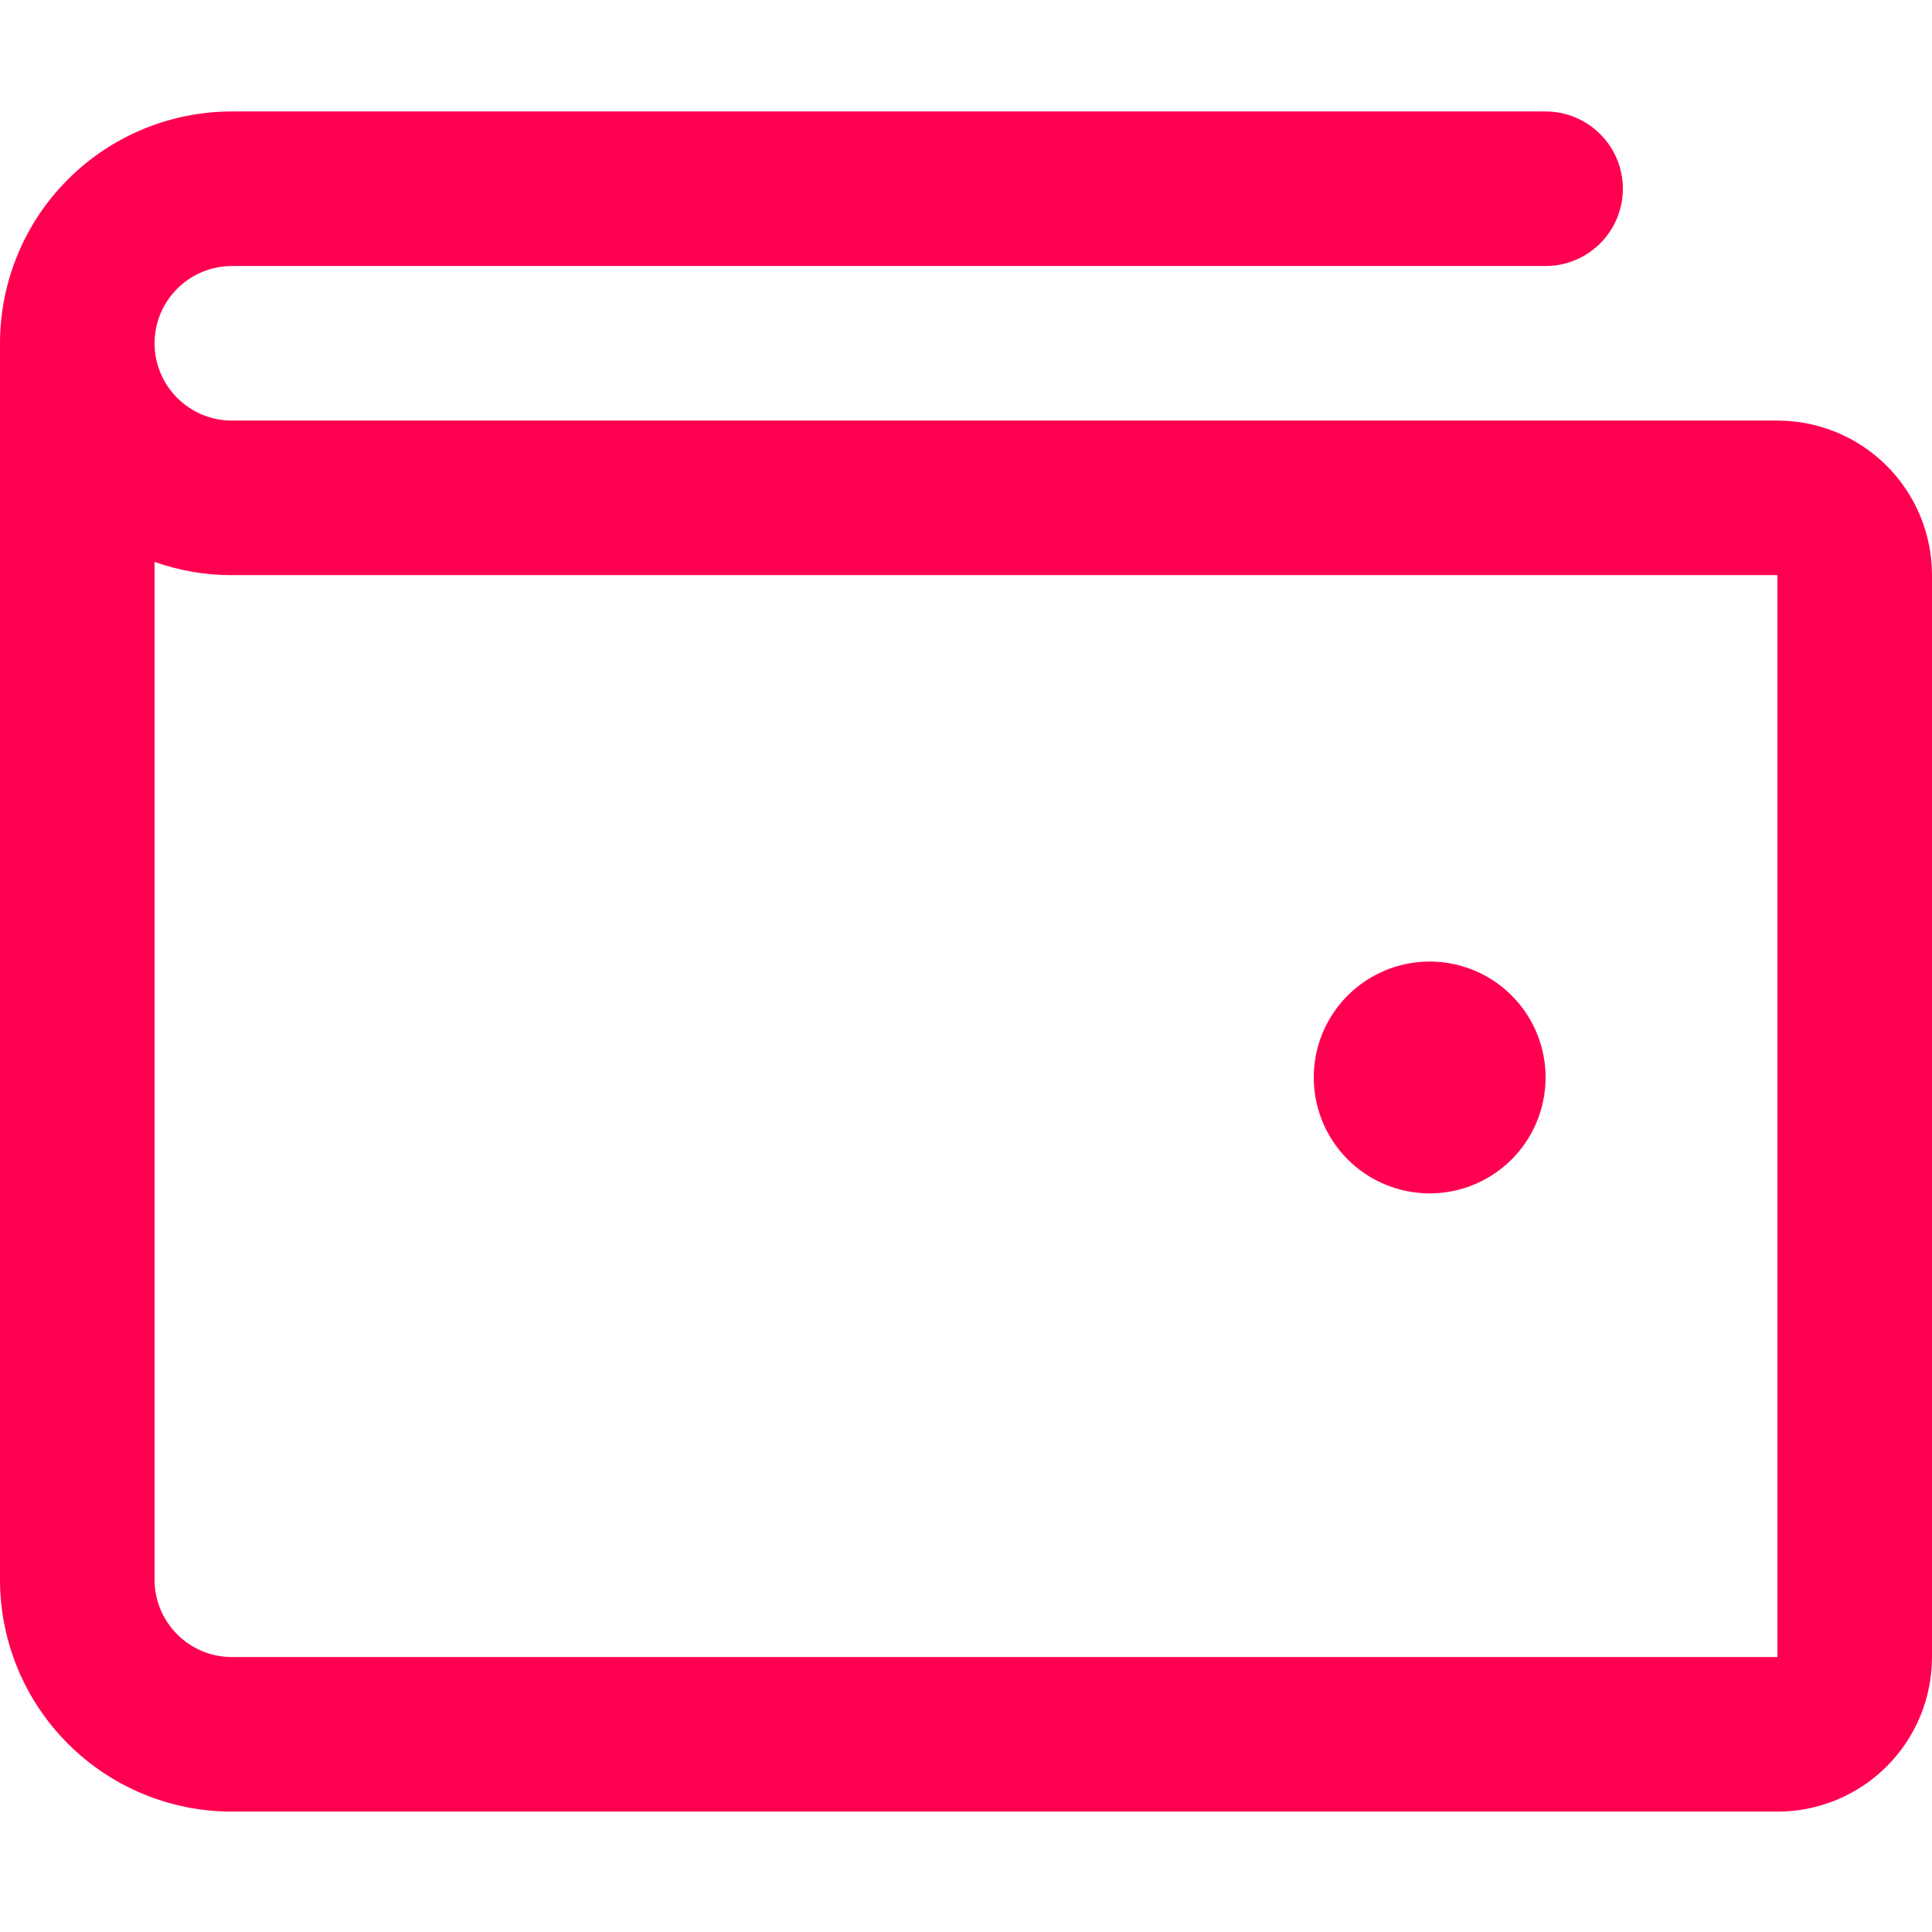 <svg width="22" height="22" viewBox="0 0 26 23" fill="none" xmlns="http://www.w3.org/2000/svg">
<path id="Vector" d="M23.92 4.16H3.12C2.844 4.16 2.58 4.05 2.385 3.855C2.19 3.66 2.08 3.396 2.08 3.12C2.08 2.844 2.19 2.58 2.385 2.385C2.58 2.19 2.844 2.08 3.12 2.08H20.8C21.076 2.08 21.34 1.97 21.535 1.775C21.73 1.58 21.84 1.316 21.84 1.04C21.84 0.764 21.73 0.5 21.535 0.305C21.34 0.11 21.076 0 20.8 0H3.12C2.293 0 1.499 0.329 0.914 0.914C0.329 1.499 0 2.293 0 3.12V19.76C0 20.587 0.329 21.381 0.914 21.966C1.499 22.551 2.293 22.88 3.12 22.88H23.92C24.472 22.88 25.001 22.661 25.391 22.271C25.781 21.881 26 21.352 26 20.8V6.24C26 5.688 25.781 5.159 25.391 4.769C25.001 4.379 24.472 4.16 23.92 4.16ZM23.92 20.8H3.12C2.844 20.8 2.58 20.69 2.385 20.495C2.19 20.3 2.08 20.036 2.08 19.76V6.062C2.414 6.18 2.766 6.241 3.12 6.24H23.92V20.8ZM17.68 13C17.68 12.691 17.771 12.39 17.943 12.133C18.114 11.877 18.358 11.677 18.643 11.559C18.928 11.441 19.242 11.41 19.544 11.47C19.847 11.53 20.125 11.679 20.343 11.897C20.561 12.115 20.71 12.393 20.77 12.696C20.83 12.998 20.799 13.312 20.681 13.597C20.563 13.882 20.363 14.126 20.107 14.297C19.85 14.469 19.549 14.56 19.24 14.56C18.826 14.56 18.43 14.396 18.137 14.103C17.844 13.81 17.68 13.414 17.68 13Z" fill="#FF0051"/>
</svg>
